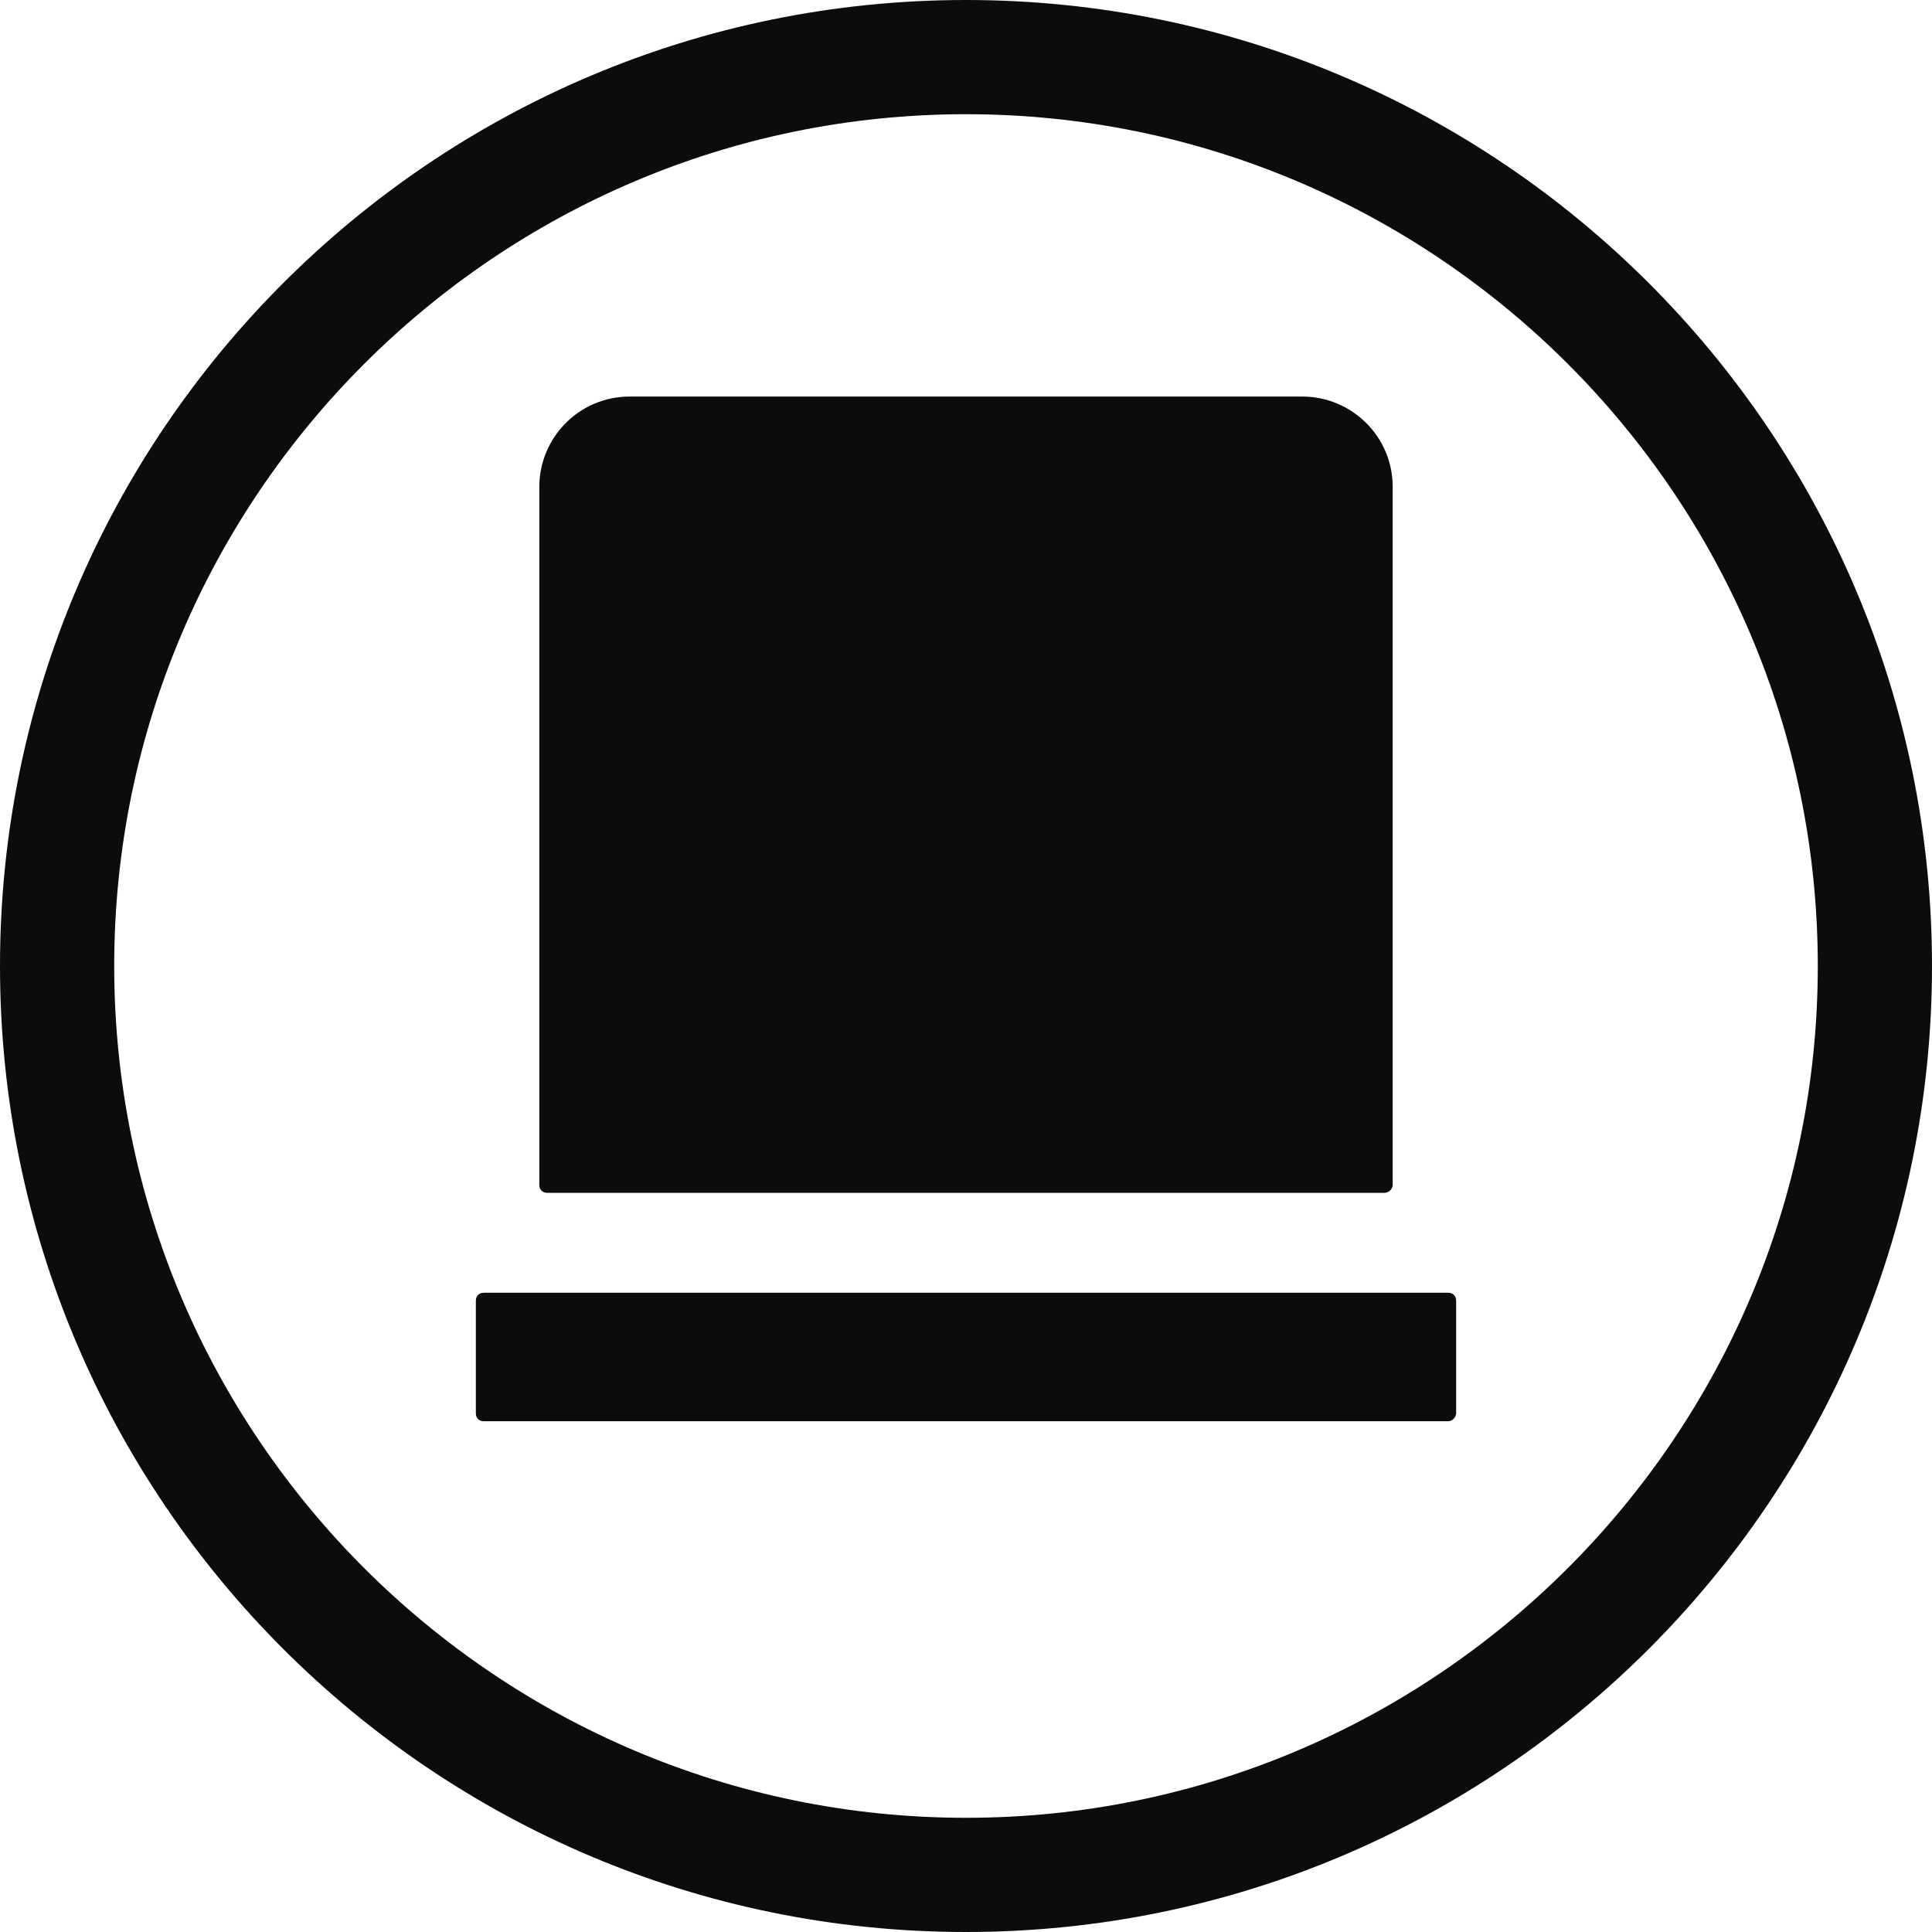 <!-- Generator: Adobe Illustrator 24.1.1, SVG Export Plug-In  -->
<svg version="1.1" xmlns="http://www.w3.org/2000/svg" xmlns:xlink="http://www.w3.org/1999/xlink" x="0px" y="0px" width="121.8px"
	 height="121.8px" viewBox="0 0 121.8 121.8" style="enable-background:new 0 0 121.8 121.8;" xml:space="preserve">
<style type="text/css">
	.st0{fill:#0B0C0C;}
</style>
<defs>
</defs>
<g>
	<g>
		<path class="st0" d="M87.3,75.2H34.5c-0.3,0-0.5-0.2-0.5-0.5v-44c0-3.1,2.5-5.7,5.7-5.7h42.4c3.1,0,5.7,2.5,5.7,5.7v44
			C87.8,75,87.5,75.2,87.3,75.2z"/>
		<path class="st0" d="M91.3,89.6H30.5c-0.3,0-0.5-0.2-0.5-0.5V82c0-0.3,0.2-0.5,0.5-0.5h60.8c0.3,0,0.5,0.2,0.5,0.5v7.1
			C91.8,89.3,91.6,89.6,91.3,89.6z"/>
	</g>
	<path class="st0" d="M60.9,121.8C27.3,121.8,0,94.5,0,60.9S27.3,0,60.9,0s60.9,27.3,60.9,60.9S94.5,121.8,60.9,121.8z M60.9,7.2
		C31.3,7.2,7.2,31.3,7.2,60.9s24.1,53.7,53.7,53.7s53.7-24.1,53.7-53.7S90.5,7.2,60.9,7.2z"/>
</g>
</svg>
